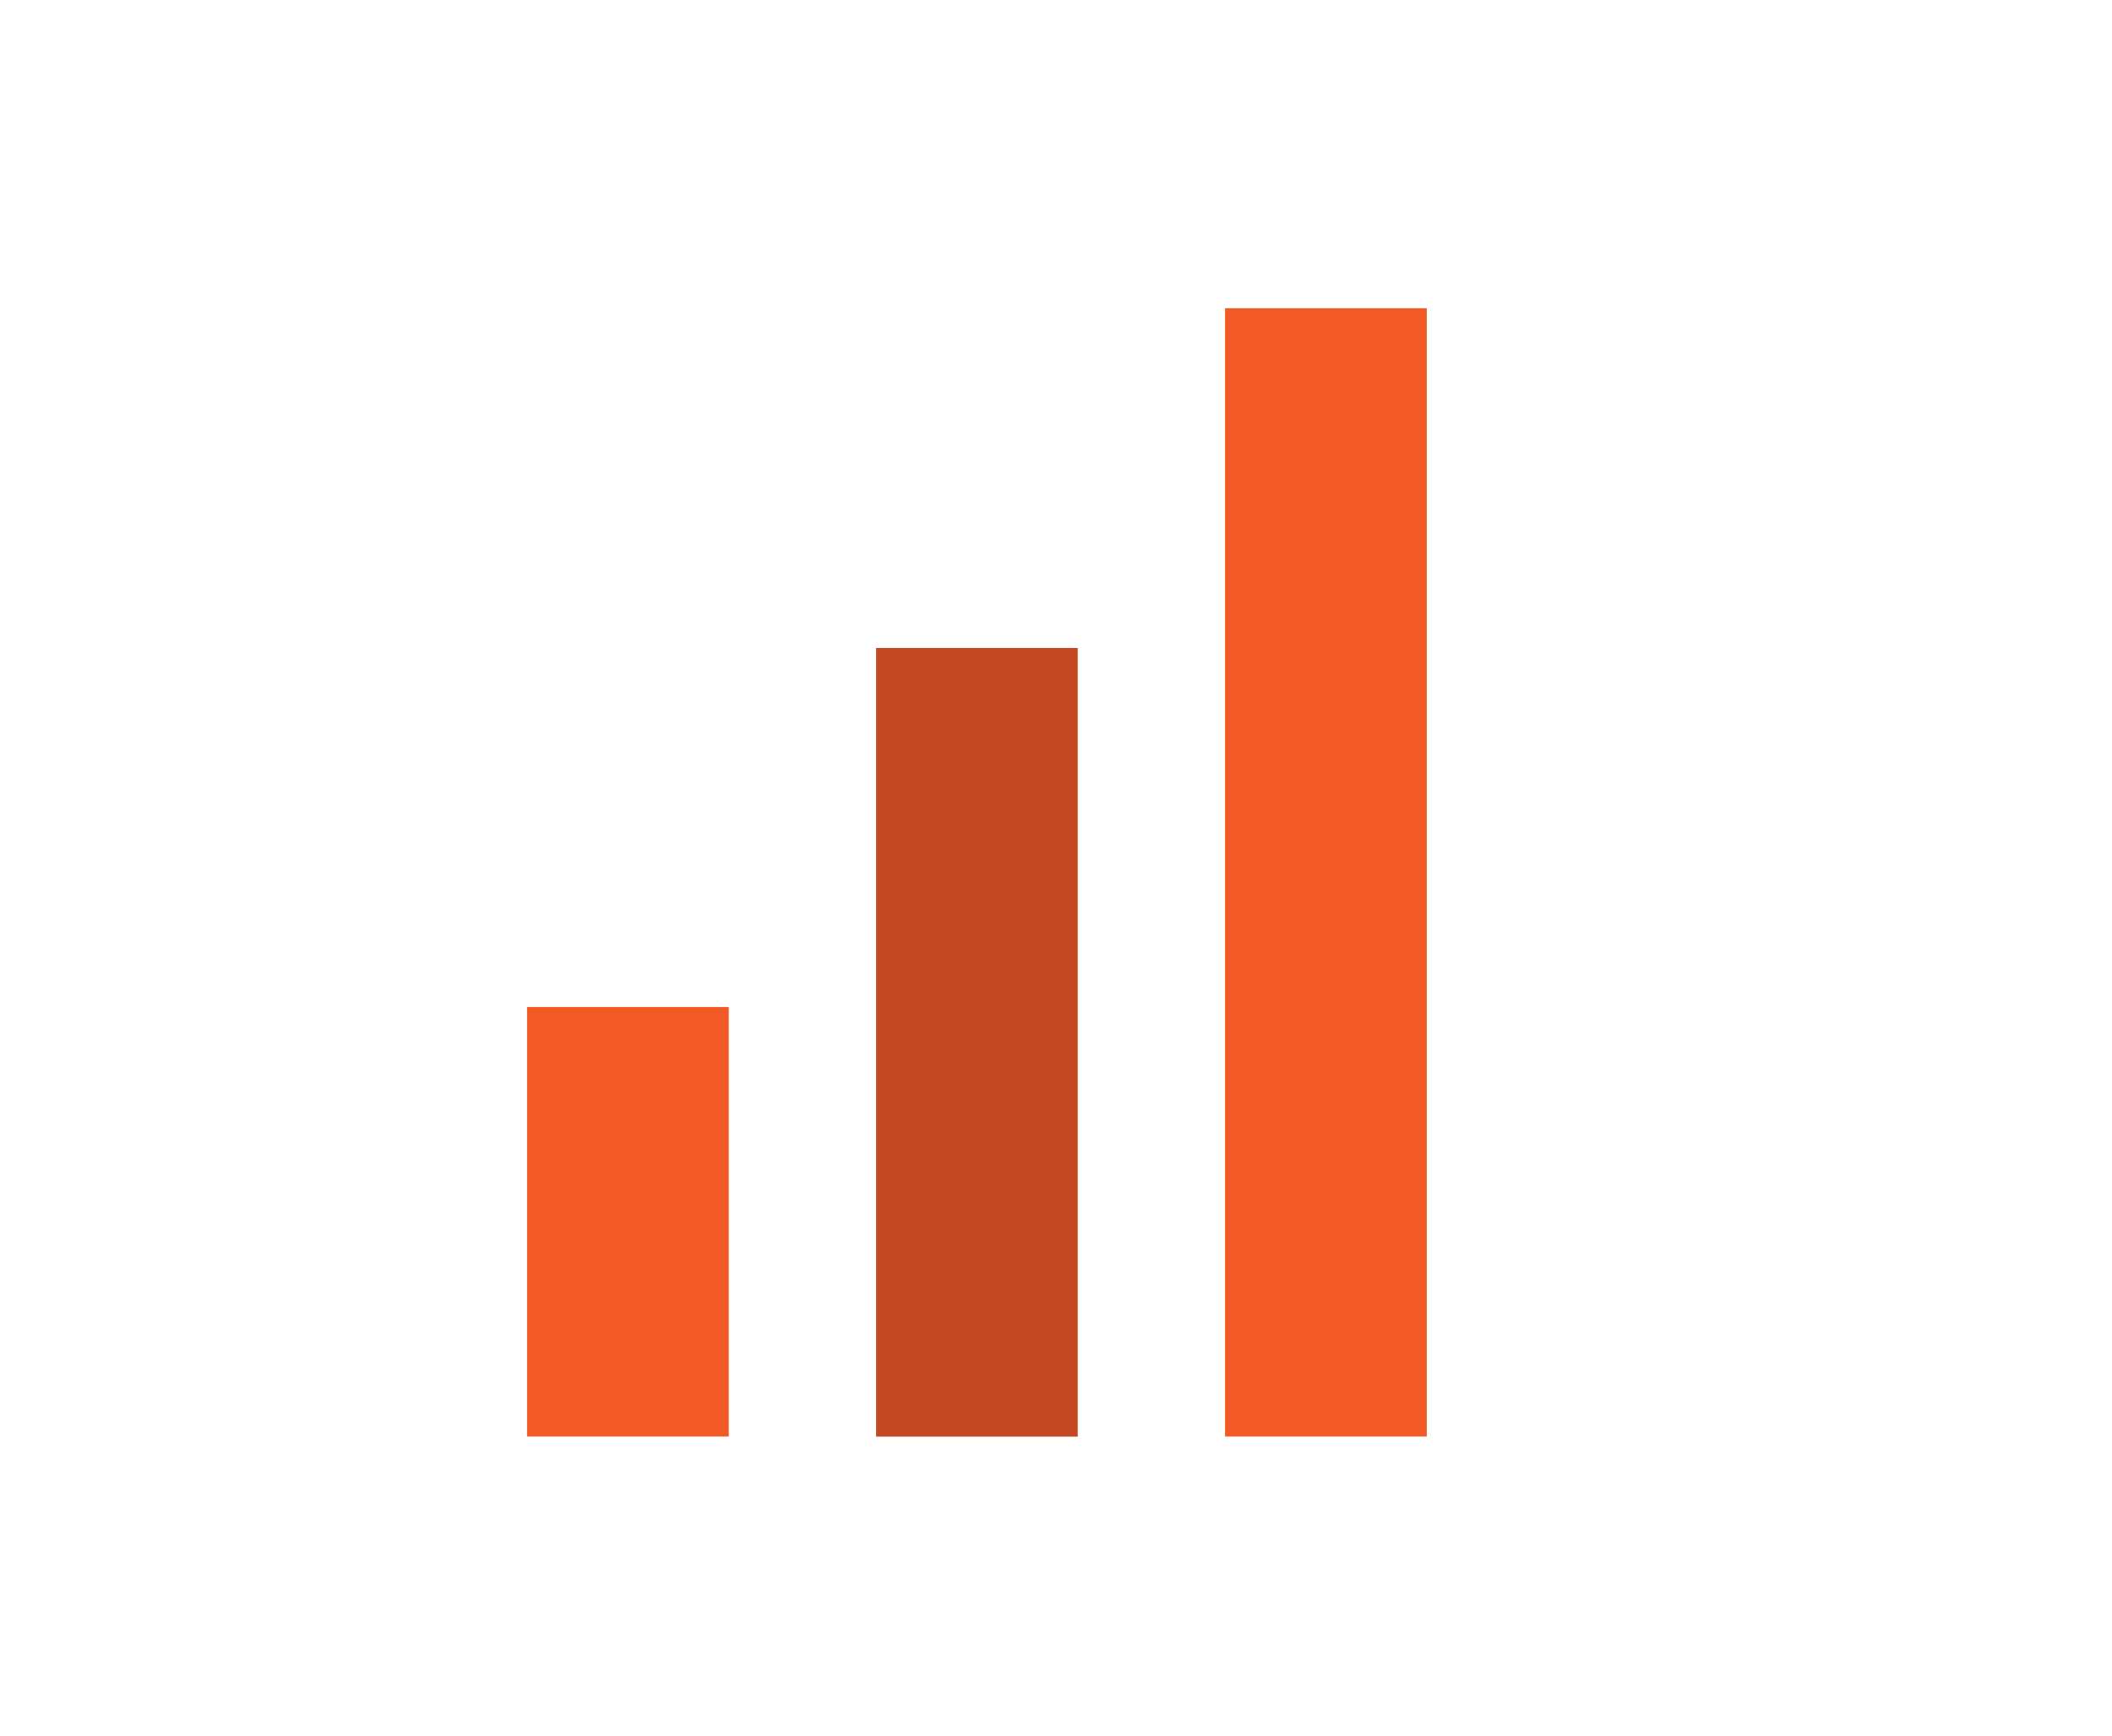 <?xml version="1.0" encoding="utf-8"?>
<!-- Generator: Adobe Illustrator 24.3.0, SVG Export Plug-In . SVG Version: 6.00 Build 0)  -->
<svg version="1.1" id="Layer_1" xmlns="http://www.w3.org/2000/svg" xmlns:xlink="http://www.w3.org/1999/xlink" x="0px" y="0px"
	 viewBox="0 0 260.91 214.47" style="enable-background:new 0 0 260.91 214.47;" xml:space="preserve">
<style type="text/css">
	.st0{fill:#C44822;}
	.st1{fill:#F15A25;}
</style>
<rect x="108.23" y="80.05" class="st0" width="24.91" height="97.43"/>
<rect x="65.11" y="124.41" class="st1" width="24.92" height="53.06"/>
<rect x="151.34" y="38.08" class="st1" width="24.92" height="139.39"/>
</svg>
